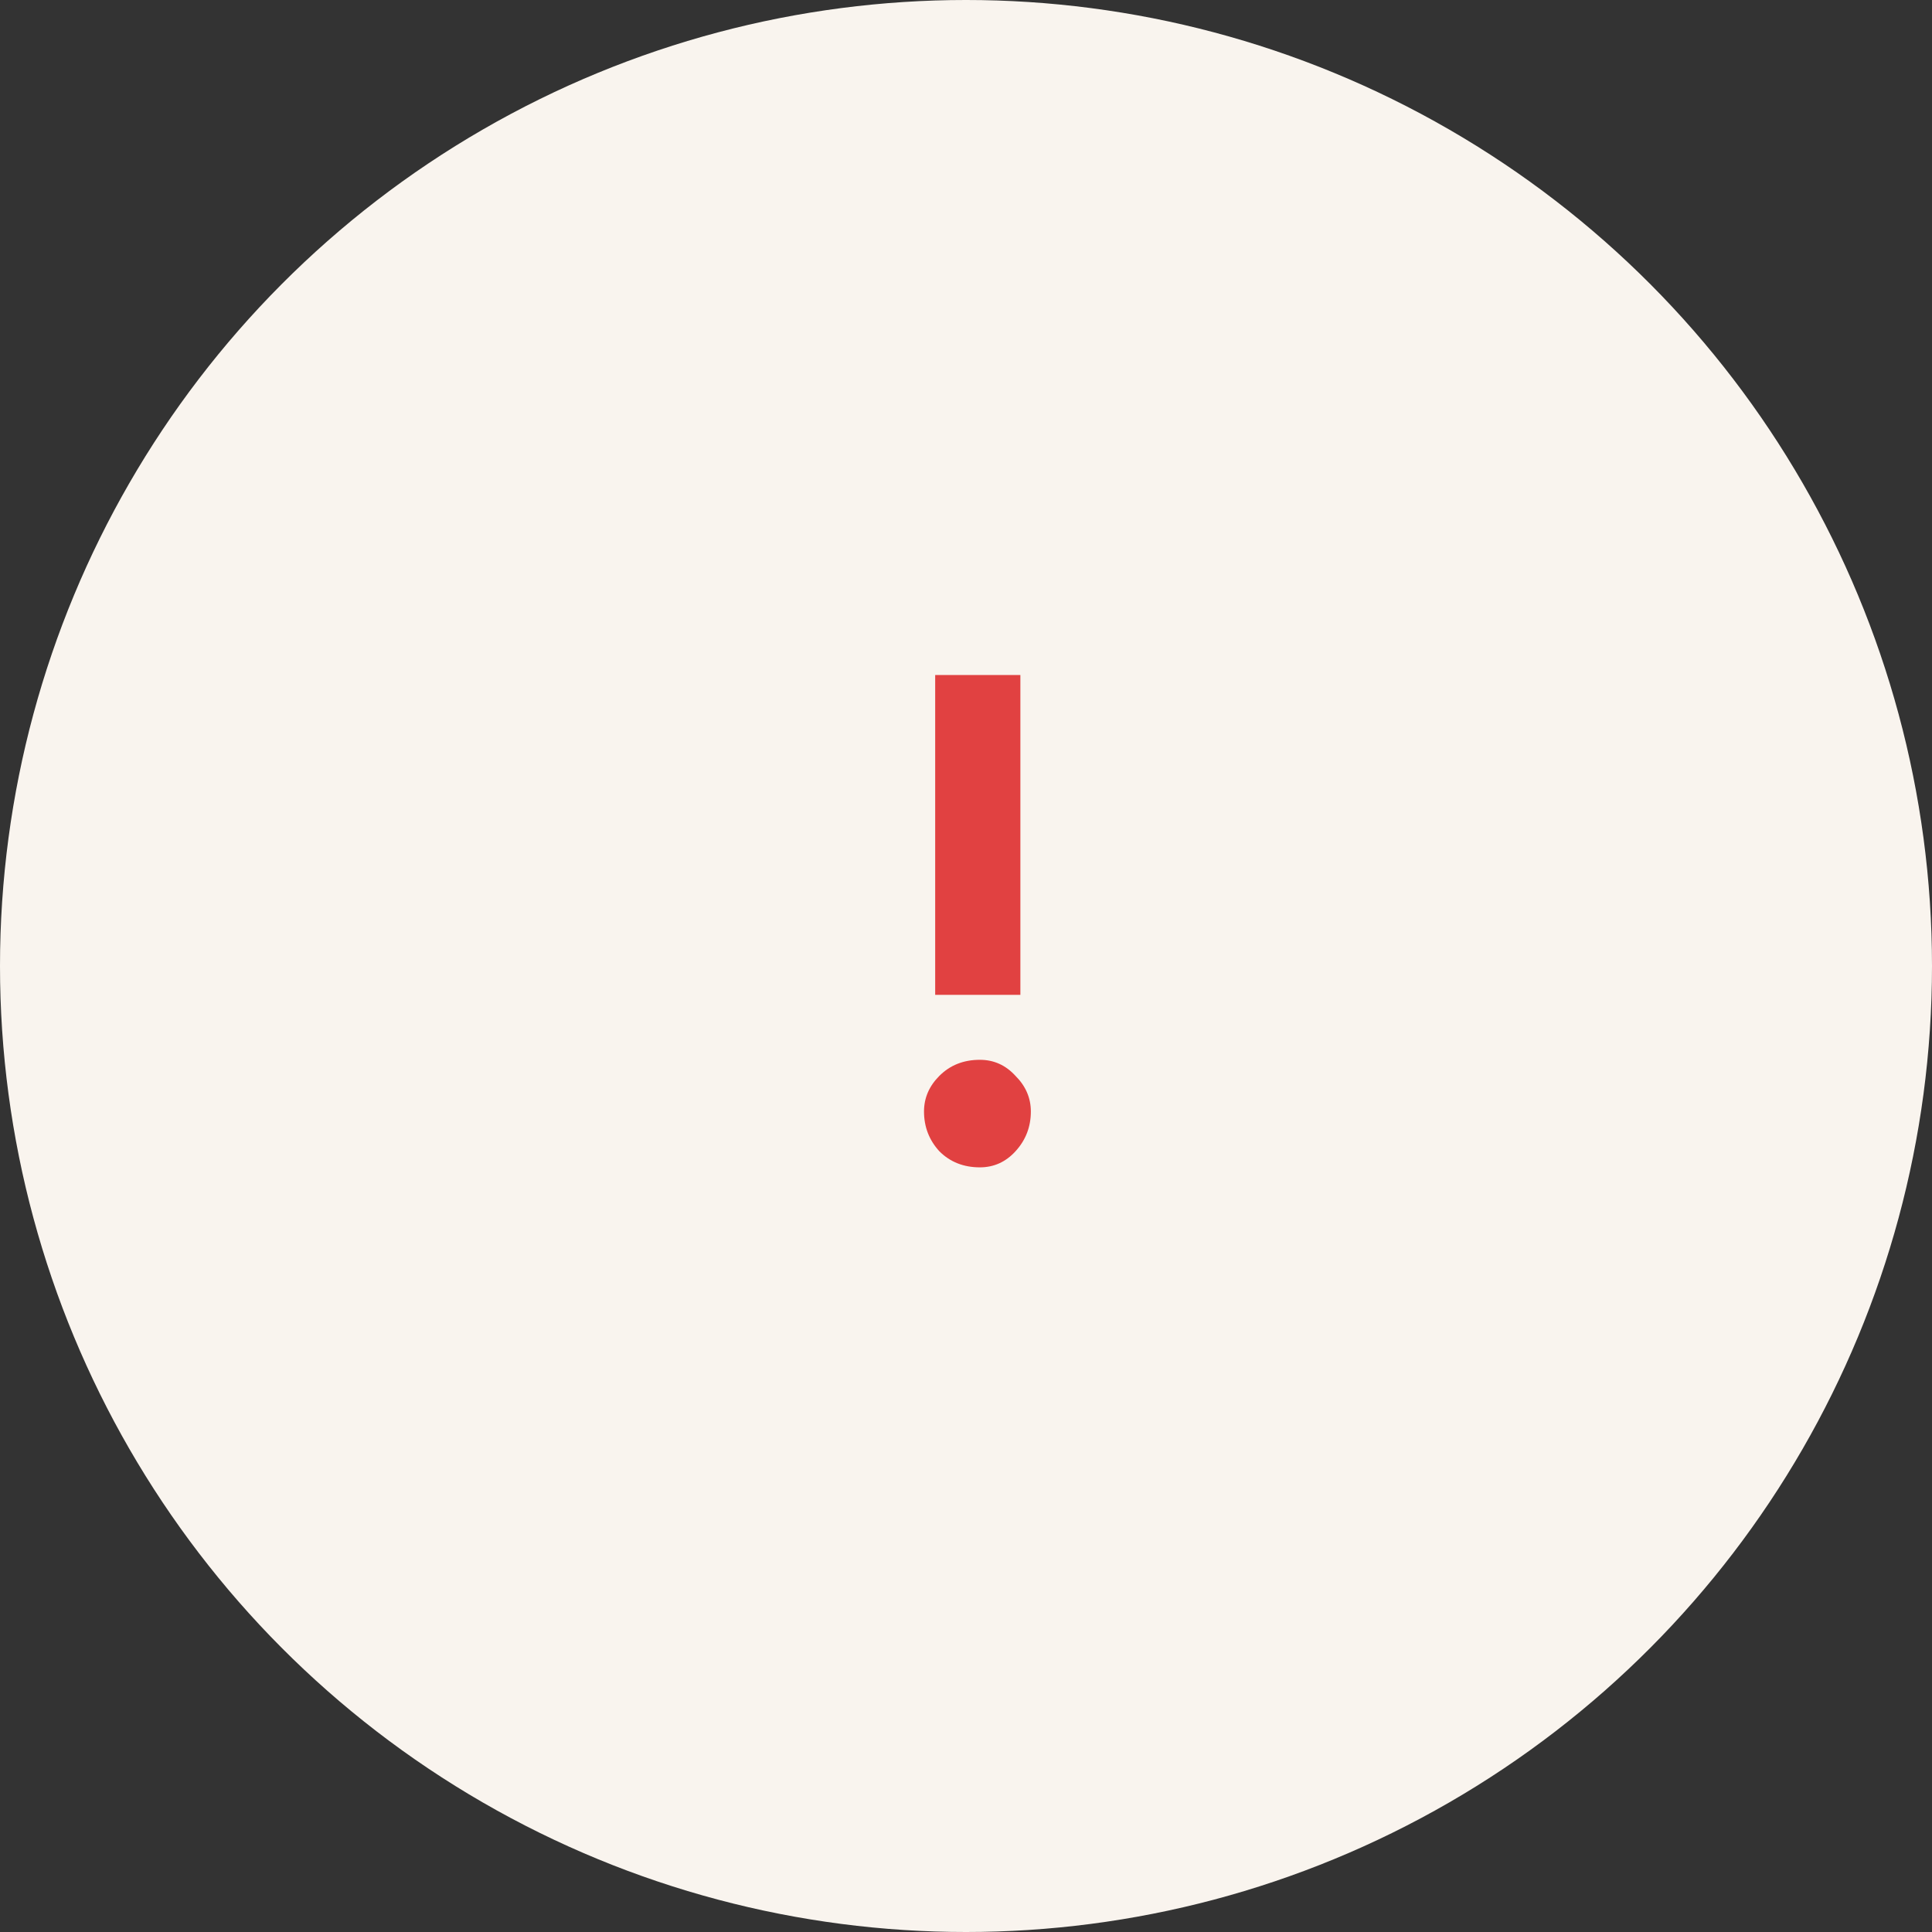 <?xml version="1.0" encoding="UTF-8"?> <svg xmlns="http://www.w3.org/2000/svg" width="83" height="83" viewBox="0 0 83 83" fill="none"><rect x="0" y="0" width="83" height="83" fill="#333333" stroke="none"/> <circle cx="41.5" cy="41.5" r="41.5" fill="#F9F4EE"></circle> <path d="M43.836 42.74H40.176V29H43.836V42.74ZM39.696 47.75C39.696 47.17 39.916 46.66 40.356 46.22C40.816 45.76 41.396 45.53 42.096 45.53C42.696 45.53 43.206 45.76 43.626 46.22C44.066 46.66 44.286 47.17 44.286 47.75C44.286 48.41 44.066 48.98 43.626 49.46C43.206 49.92 42.696 50.15 42.096 50.15C41.396 50.15 40.816 49.92 40.356 49.46C39.916 48.98 39.696 48.41 39.696 47.75Z" fill="#E14141"></path> </svg> 